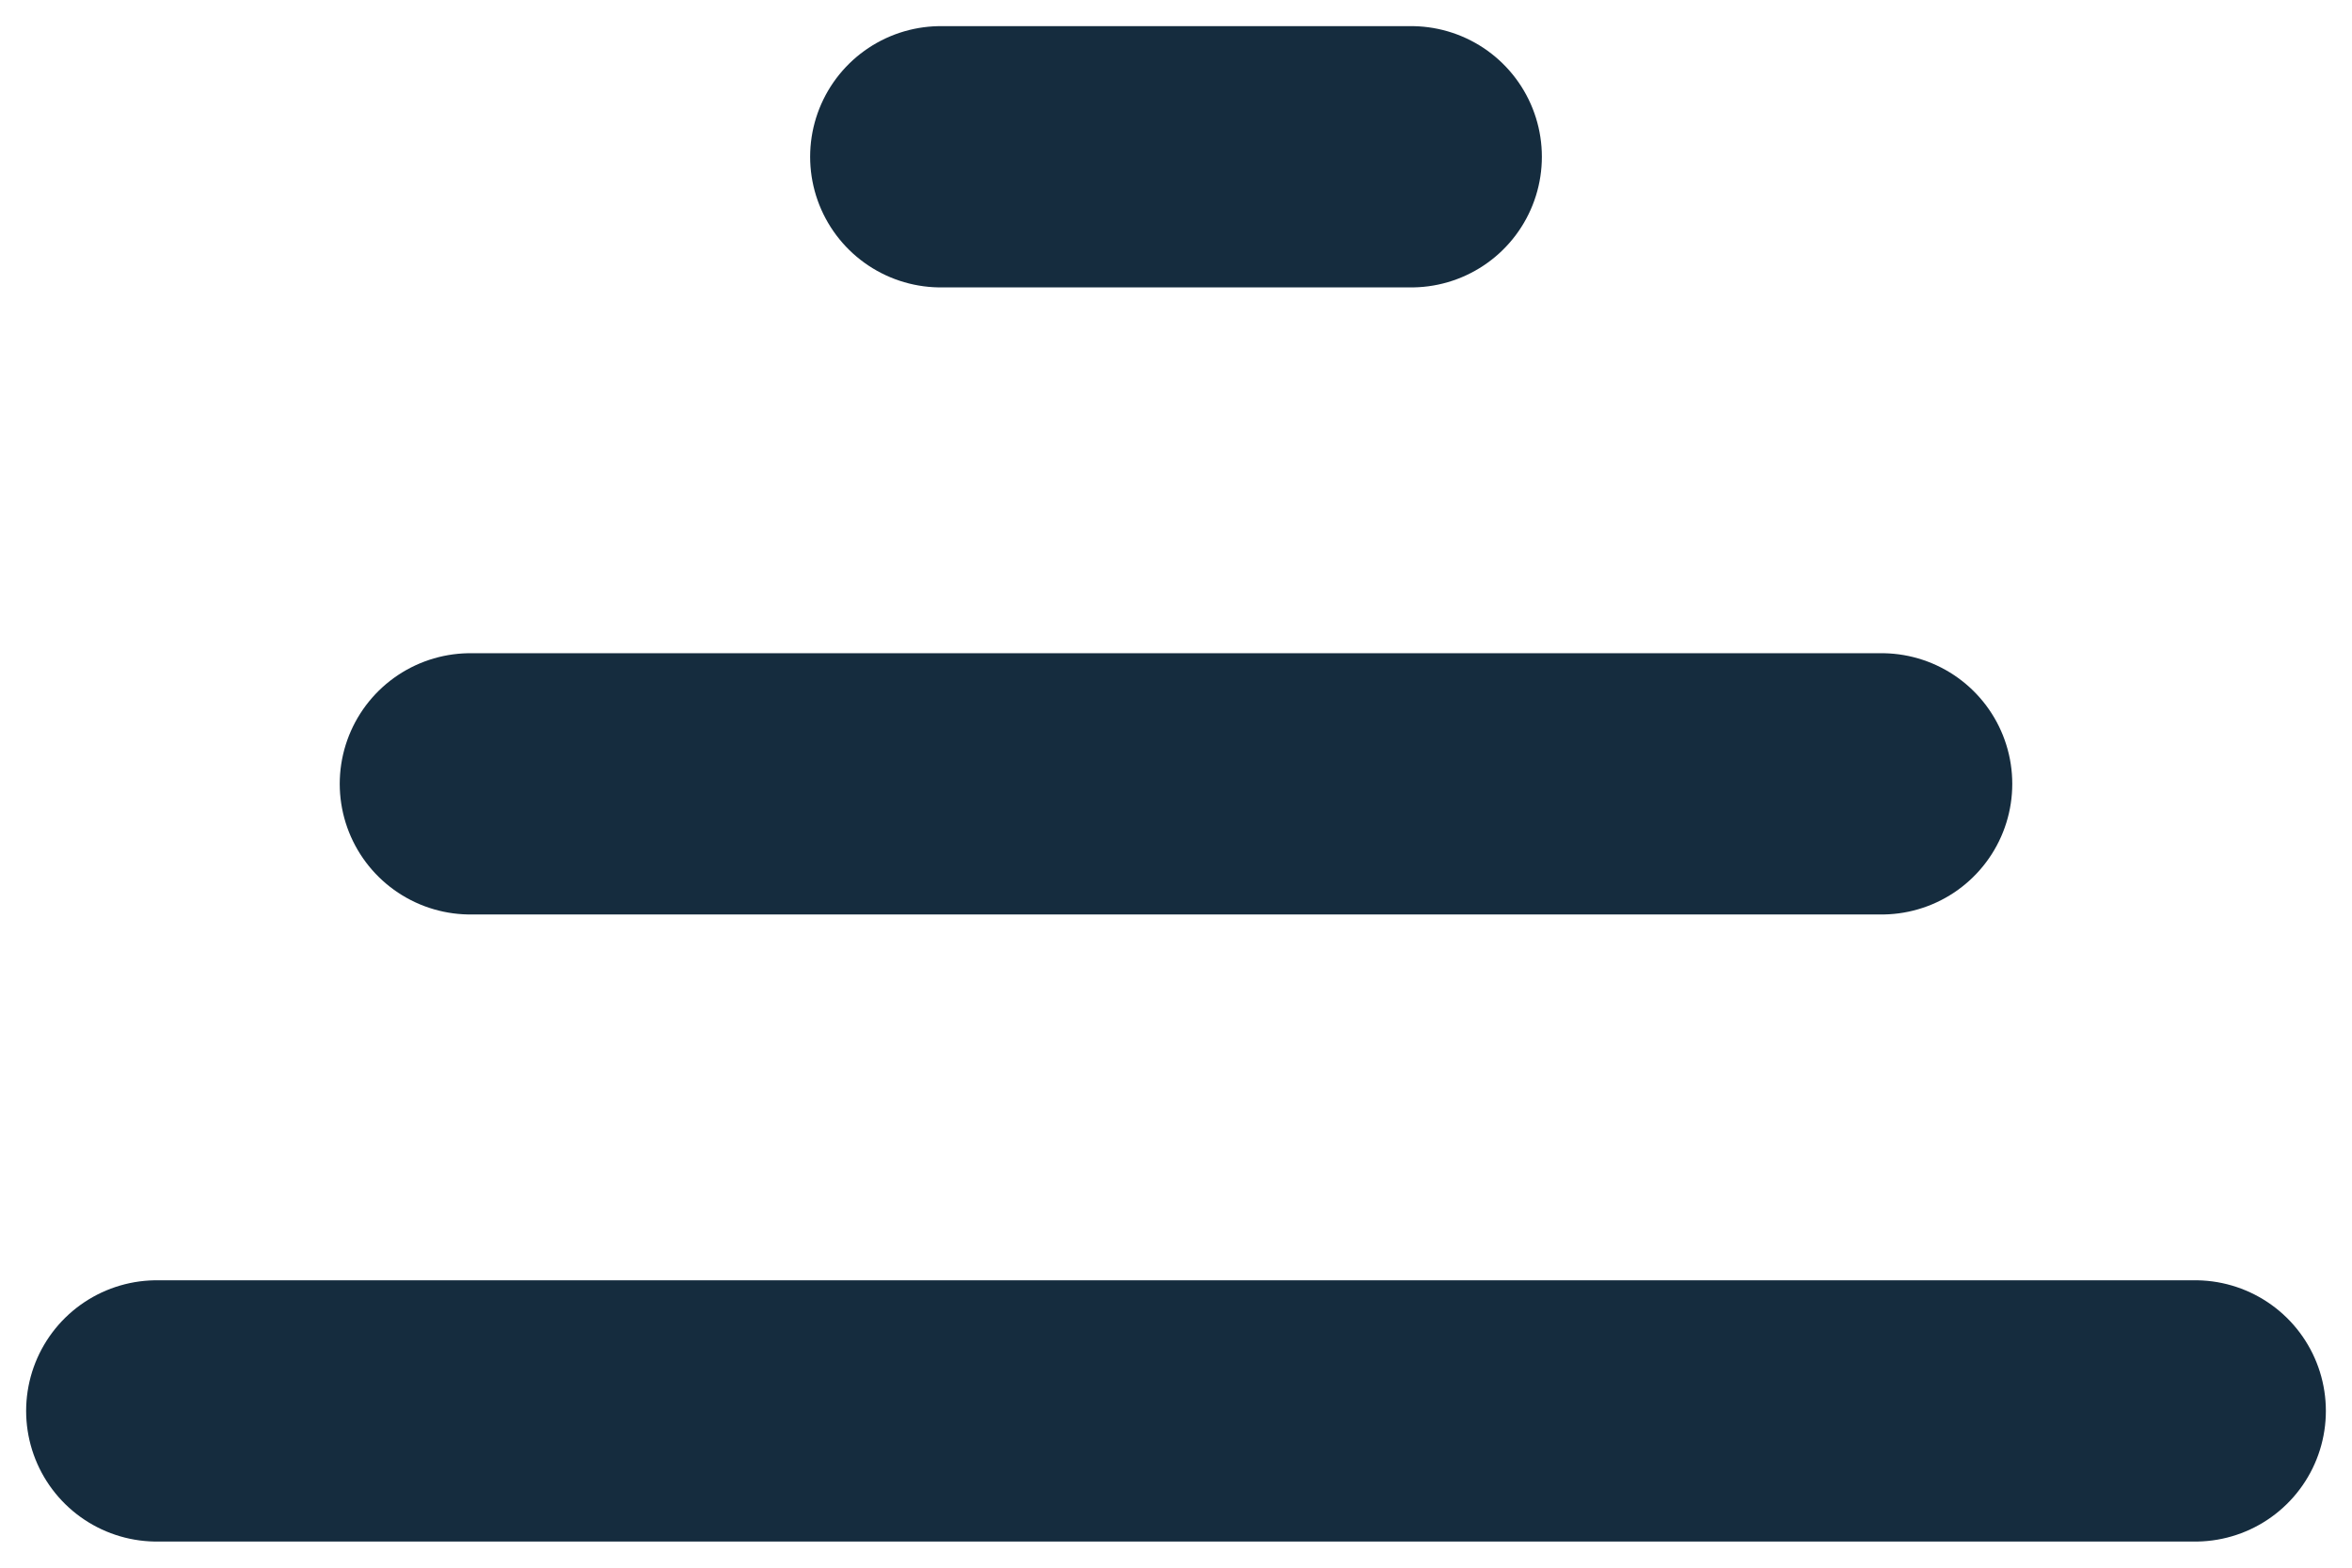 <svg width="18" height="12" viewBox="0 0 18 12" fill="none" xmlns="http://www.w3.org/2000/svg">
<path d="M14.4 6L3.6 6M16.8 10.8L1.2 10.8M10.8 1.2L7.2 1.2" stroke="#152C3E" stroke-width="2" stroke-linecap="round" stroke-linejoin="round"/>
</svg>
